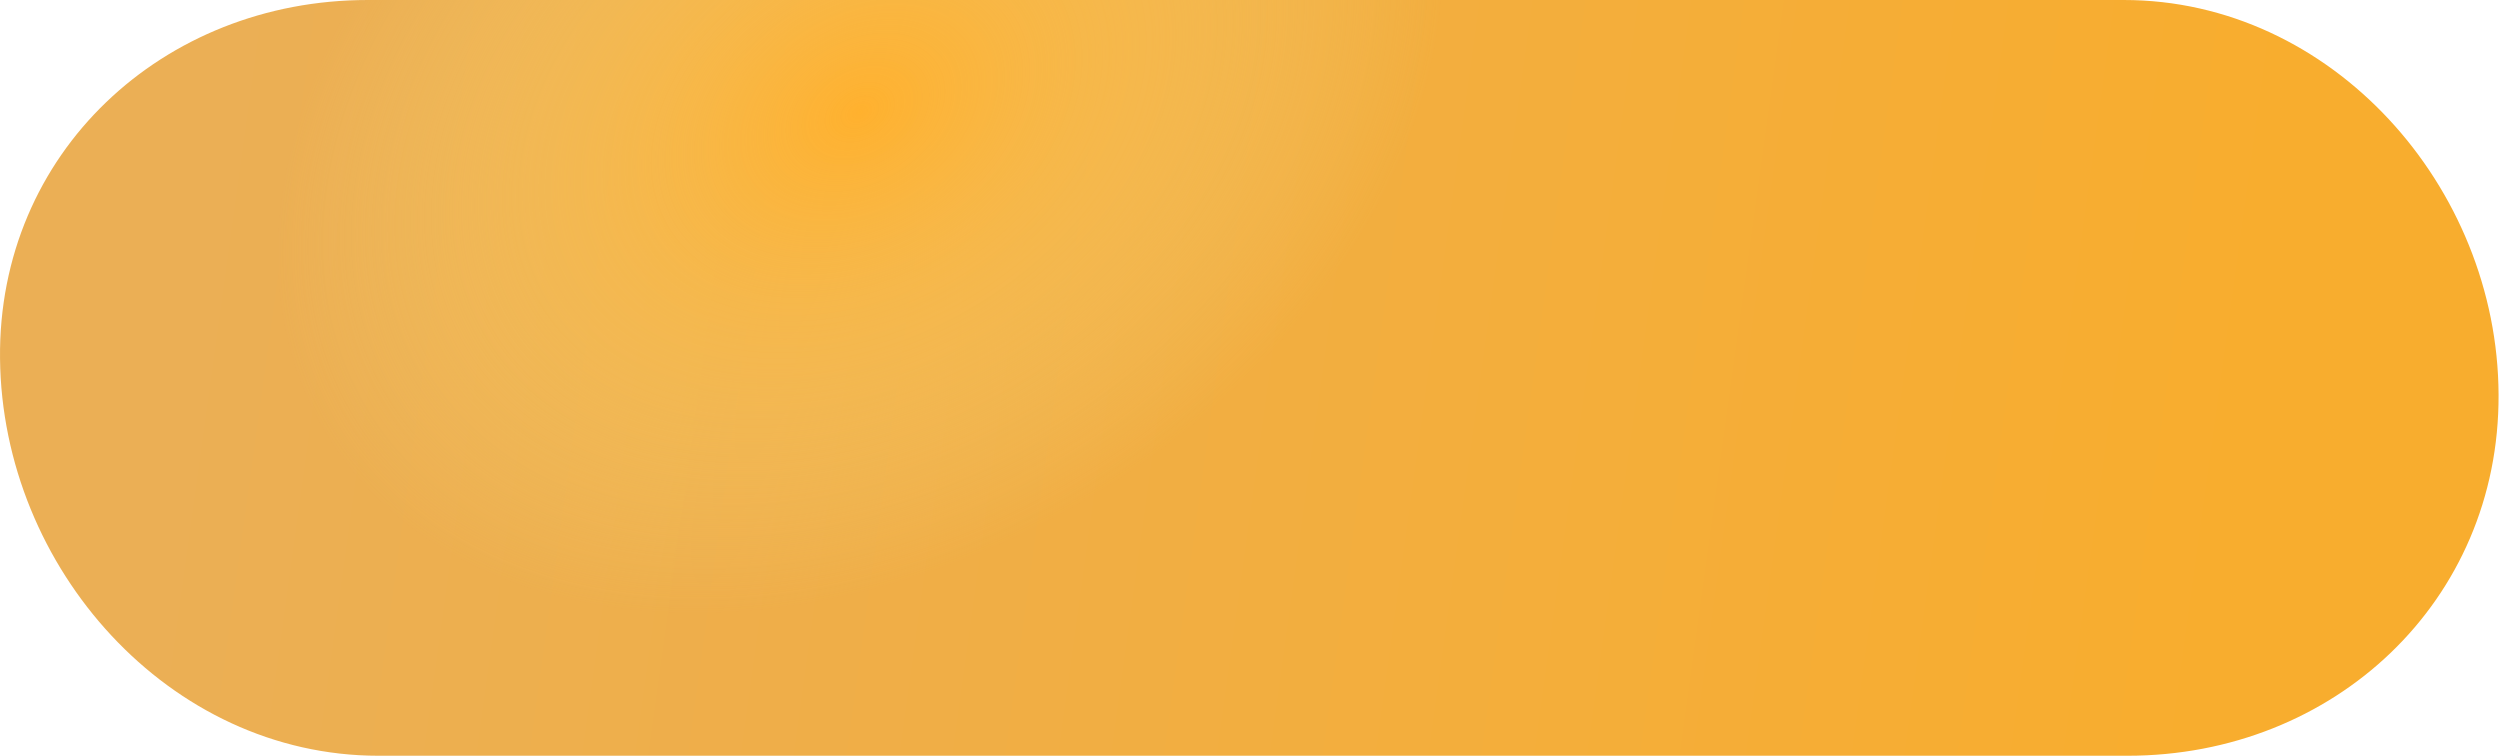 <?xml version="1.0" encoding="UTF-8"?> <svg xmlns="http://www.w3.org/2000/svg" width="913" height="276" viewBox="0 0 913 276" fill="none"> <path d="M0.01 130.935C-0.768 55.939 59.335 0 134.334 0H775.58C851.57 0 912.155 68.115 912.478 144.105C912.799 219.574 852.406 276 776.936 276H138.248C61.746 276 0.803 207.433 0.01 130.935Z" fill="url(#paint0_linear_183_1431)"></path> <path d="M0.01 130.935C-0.768 55.939 59.335 0 134.334 0H775.58C851.57 0 912.155 68.115 912.478 144.105C912.799 219.574 852.406 276 776.936 276H138.248C61.746 276 0.803 207.433 0.01 130.935Z" fill="url(#paint1_radial_183_1431)"></path> <defs> <linearGradient id="paint0_linear_183_1431" x1="813.428" y1="190.879" x2="74.224" y2="88.792" gradientUnits="userSpaceOnUse"> <stop stop-color="#F8AD2E"></stop> <stop offset="1" stop-color="#EBAF55"></stop> </linearGradient> <radialGradient id="paint1_radial_183_1431" cx="0" cy="0" r="1" gradientUnits="userSpaceOnUse" gradientTransform="translate(313.879 41.271) rotate(58.938) scale(164.111 227.968)"> <stop stop-color="#FFB12E"></stop> <stop offset="1" stop-color="#F3D27C" stop-opacity="0"></stop> </radialGradient> </defs> </svg> 